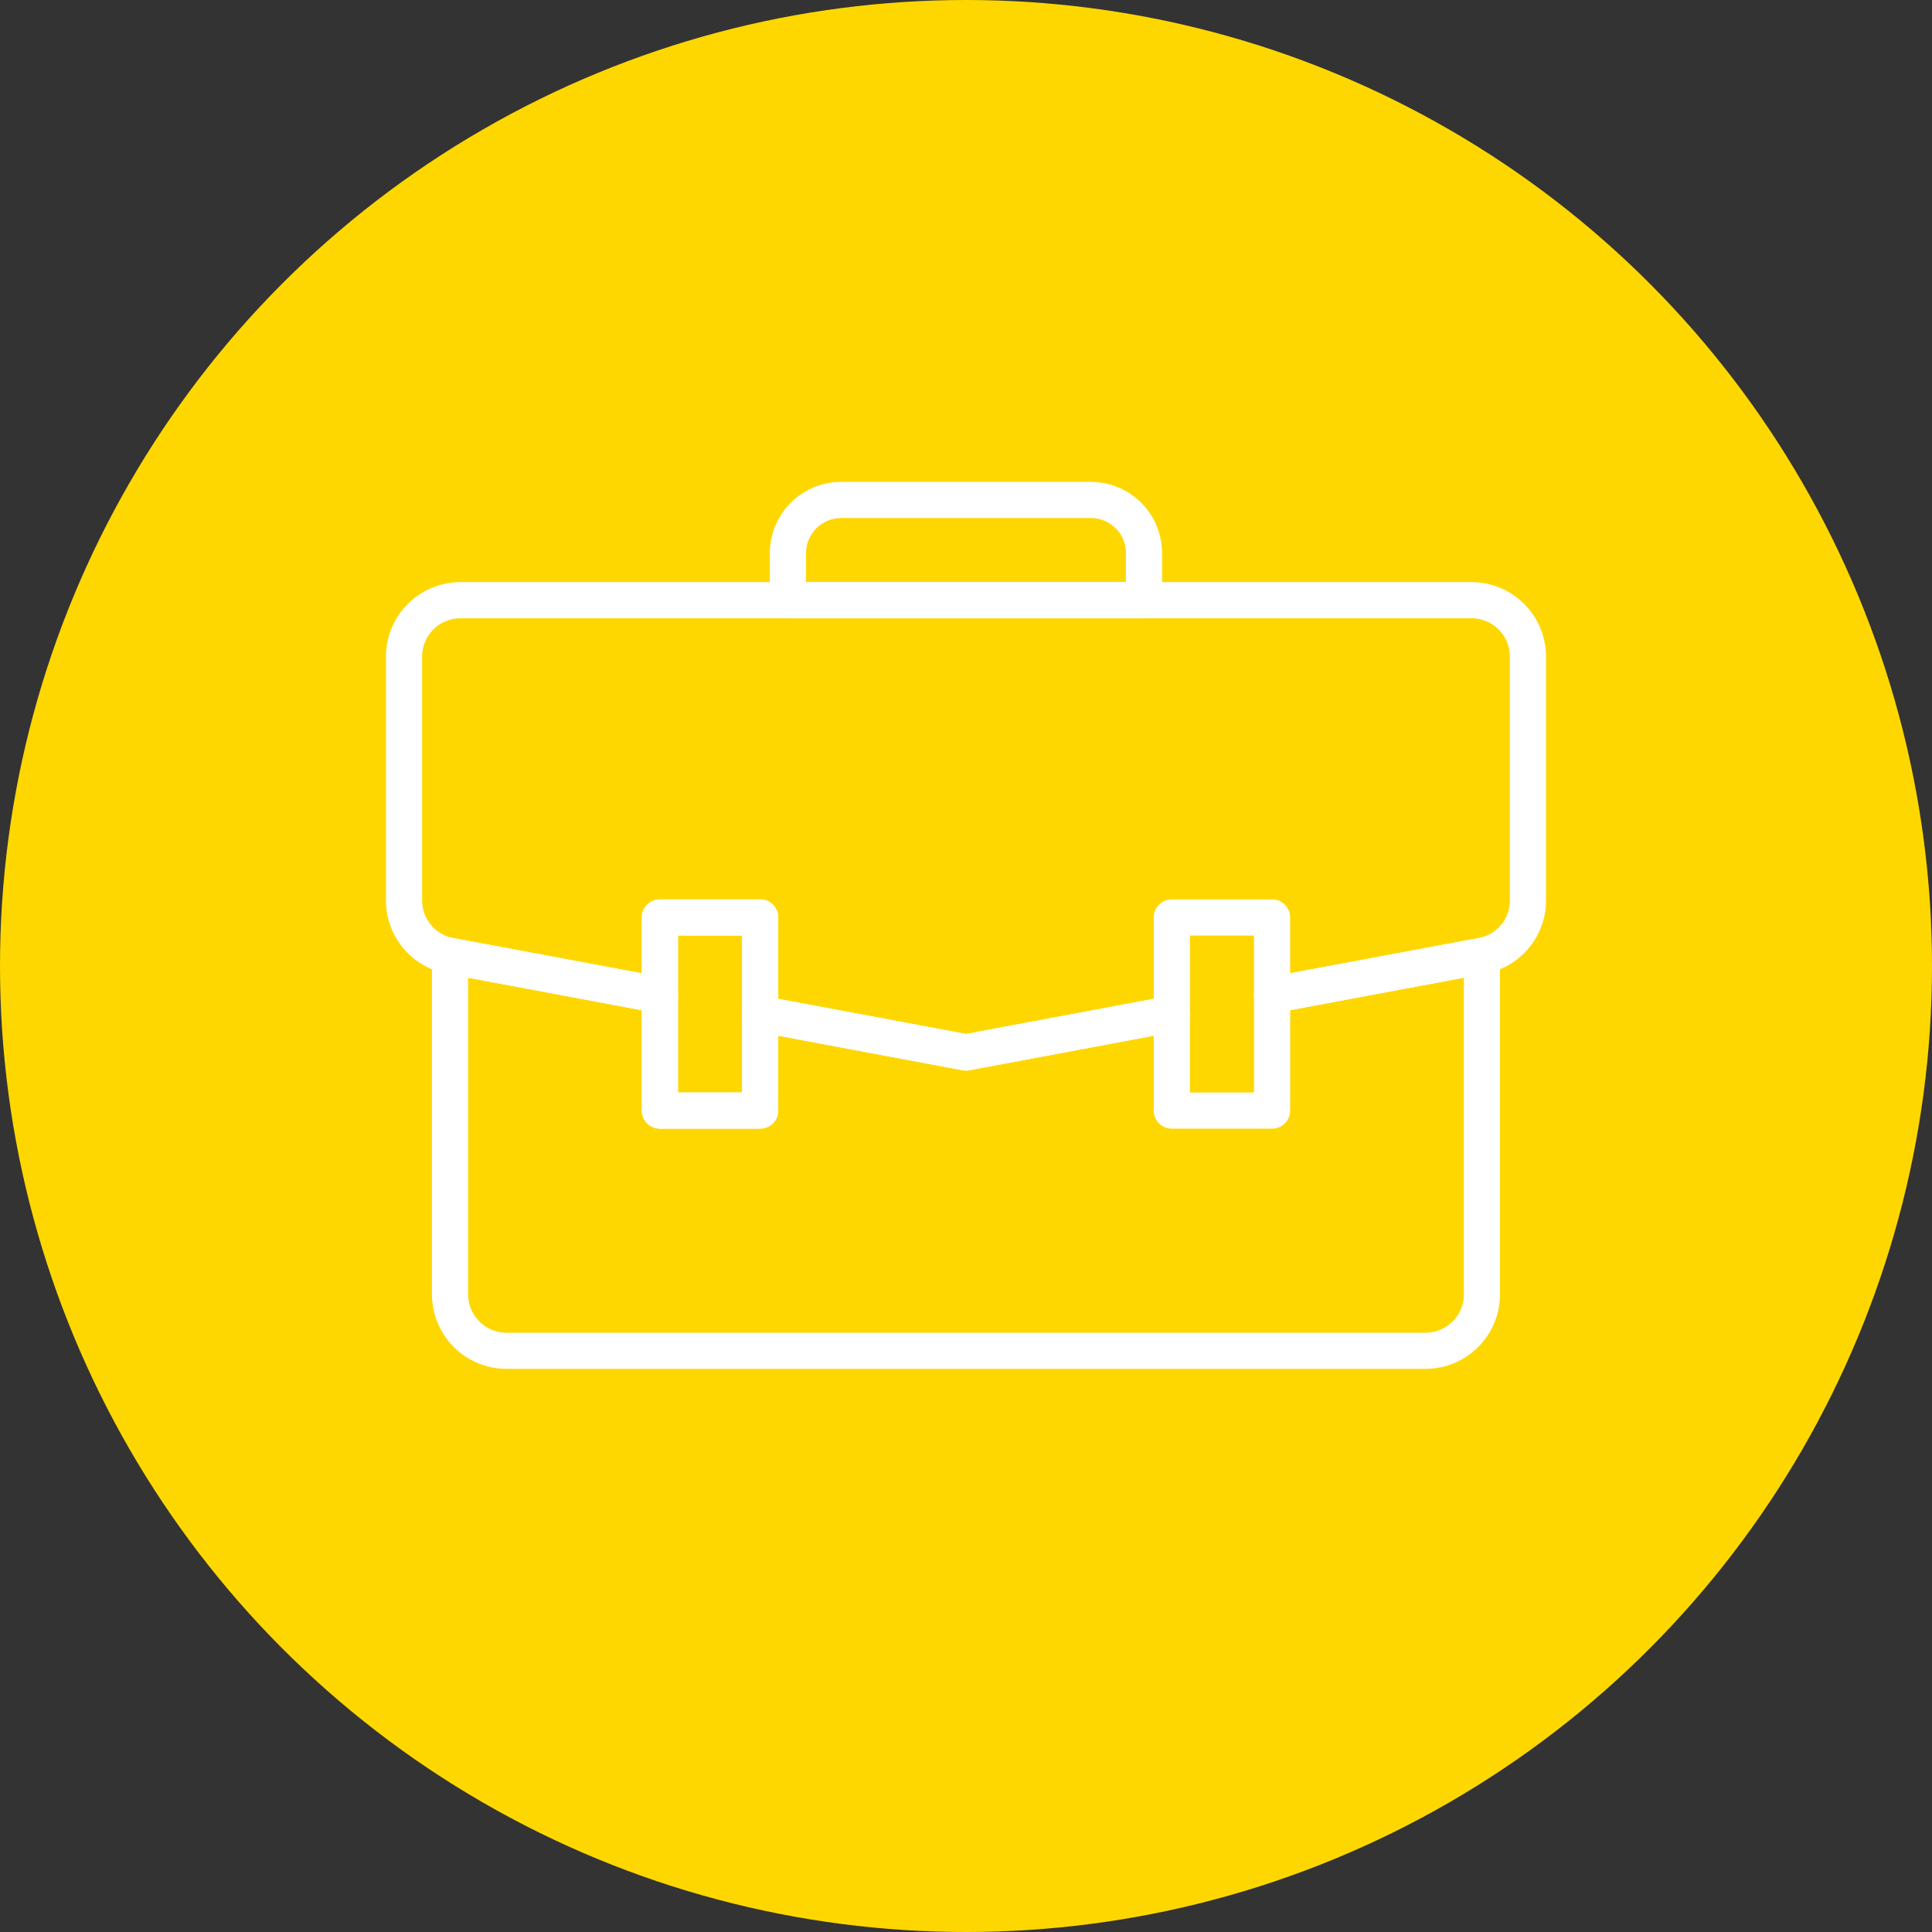 <svg xmlns="http://www.w3.org/2000/svg" xmlns:xlink="http://www.w3.org/1999/xlink" width="223" height="223" viewBox="0 0 223 223"><rect x="0" y="0" width="223" height="223" fill="#333333" stroke="none"/><defs><clipPath id="a"><rect width="133.902" height="102.377" fill="none"/></clipPath></defs><g transform="translate(-750 -1797)"><circle cx="111.5" cy="111.5" r="111.5" transform="translate(750 1797)" fill="gold"/><g transform="translate(794.549 1852.622)"><g transform="translate(0 0)" clip-path="url(#a)"><path d="M83.031,15.744h-41.1a2.086,2.086,0,0,1-2.086-2.086V8.218A8.227,8.227,0,0,1,48.065,0H76.9a8.227,8.227,0,0,1,8.216,8.218v5.441a2.086,2.086,0,0,1-2.086,2.086M44.022,11.572H80.944V8.218A4.048,4.048,0,0,0,76.9,4.173H48.065a4.048,4.048,0,0,0-4.044,4.045Z" transform="translate(4.468 0)" fill="#fff"/><path d="M119.457,97.072H13.374a8.608,8.608,0,0,1-8.6-8.6V49.4a2.086,2.086,0,0,1,2.471-2.051L31.47,51.884a2.087,2.087,0,0,1,1.7,2.051V65.171h7.4V56.1a2.088,2.088,0,0,1,2.471-2.051l23.374,4.374L89.79,54.049A2.087,2.087,0,0,1,92.26,56.1v9.072h7.4V53.934a2.086,2.086,0,0,1,1.7-2.051l24.222-4.532a2.086,2.086,0,0,1,2.47,2.051V88.474a8.606,8.606,0,0,1-8.6,8.6M8.949,51.915V88.474A4.431,4.431,0,0,0,13.374,92.9H119.457a4.429,4.429,0,0,0,4.423-4.425V51.915l-20.048,3.752V67.258a2.087,2.087,0,0,1-2.086,2.086H90.173a2.087,2.087,0,0,1-2.086-2.086V58.613L66.8,62.6a2.124,2.124,0,0,1-.768,0L44.743,58.613v8.645a2.086,2.086,0,0,1-2.086,2.086H31.086A2.086,2.086,0,0,1,29,67.258V55.667Z" transform="translate(0.536 5.305)" fill="#fff"/><path d="M66.951,66.771a2.147,2.147,0,0,1-.386-.036L42.808,62.289a2.087,2.087,0,0,1-1.7-2.051V51.2h-7.4v6.877a2.085,2.085,0,0,1-2.471,2.051L7.013,55.592A8.6,8.6,0,0,1,0,47.141V19a8.607,8.607,0,0,1,8.6-8.6H125.3a8.608,8.608,0,0,1,8.6,8.6V47.141a8.6,8.6,0,0,1-7.016,8.451l-24.222,4.532a2.086,2.086,0,0,1-2.47-2.051V51.2H92.8v9.043a2.085,2.085,0,0,1-1.7,2.051L67.336,66.736a2.144,2.144,0,0,1-.385.036M45.279,58.507l21.672,4.055,21.672-4.055v-9.4a2.086,2.086,0,0,1,2.085-2.086H102.28a2.086,2.086,0,0,1,2.085,2.086v6.451l21.752-4.07a4.426,4.426,0,0,0,3.611-4.35V19a4.43,4.43,0,0,0-4.424-4.425H8.6A4.431,4.431,0,0,0,4.172,19V47.141a4.429,4.429,0,0,0,3.612,4.35l21.752,4.07V49.109a2.086,2.086,0,0,1,2.086-2.086H43.192a2.087,2.087,0,0,1,2.087,2.086Z" transform="translate(0 1.166)" fill="#fff"/><path d="M60.408,61.957a2.086,2.086,0,0,1-.381-4.137l23.758-4.446a2.087,2.087,0,0,1,.809,4.094l-.04.008L60.8,61.921a2.088,2.088,0,0,1-.387.036" transform="translate(6.54 5.981)" fill="#fff"/><path d="M31.089,56.022a2.024,2.024,0,0,1-.383-.036h0L6.479,51.453a2.086,2.086,0,0,1,.768-4.1L31.47,51.885a2.088,2.088,0,0,1,1.7,2.186,2.4,2.4,0,0,1-.031.248l0,0A2.078,2.078,0,0,1,32,55.813l-.006,0-.01.006h0l-.01,0-.007,0-.009,0-.006,0-.011,0-.02.009a2.08,2.08,0,0,1-.827.172" transform="translate(0.536 5.305)" fill="#fff"/><path d="M62.809,61.957a2.088,2.088,0,0,1-.387-.036L38.664,57.475a2.086,2.086,0,1,1,.768-4.1L63.19,57.82a2.086,2.086,0,0,1-.381,4.137" transform="translate(4.145 5.981)" fill="#fff"/><path d="M92.176,56.022h-.011a2.087,2.087,0,0,1-1.64-3.359l0,0,.006-.008.006-.007h0l.007-.009,0,0a2.077,2.077,0,0,1,1.091-.714l.023-.006c.044-.011.088-.021.131-.029l24.221-4.533a2.087,2.087,0,0,1,.77,4.1L92.563,55.986a2.088,2.088,0,0,1-.387.036" transform="translate(10.102 5.305)" fill="#fff"/><path d="M40.215,69.791H28.643a2.086,2.086,0,0,1-2.086-2.085V45.417a2.087,2.087,0,0,1,2.086-2.086H40.215A2.087,2.087,0,0,1,42.3,45.417V67.706a2.086,2.086,0,0,1-2.086,2.085M30.73,65.618h7.4V47.5h-7.4Z" transform="translate(2.978 4.858)" fill="#fff"/></g></g></g></svg>